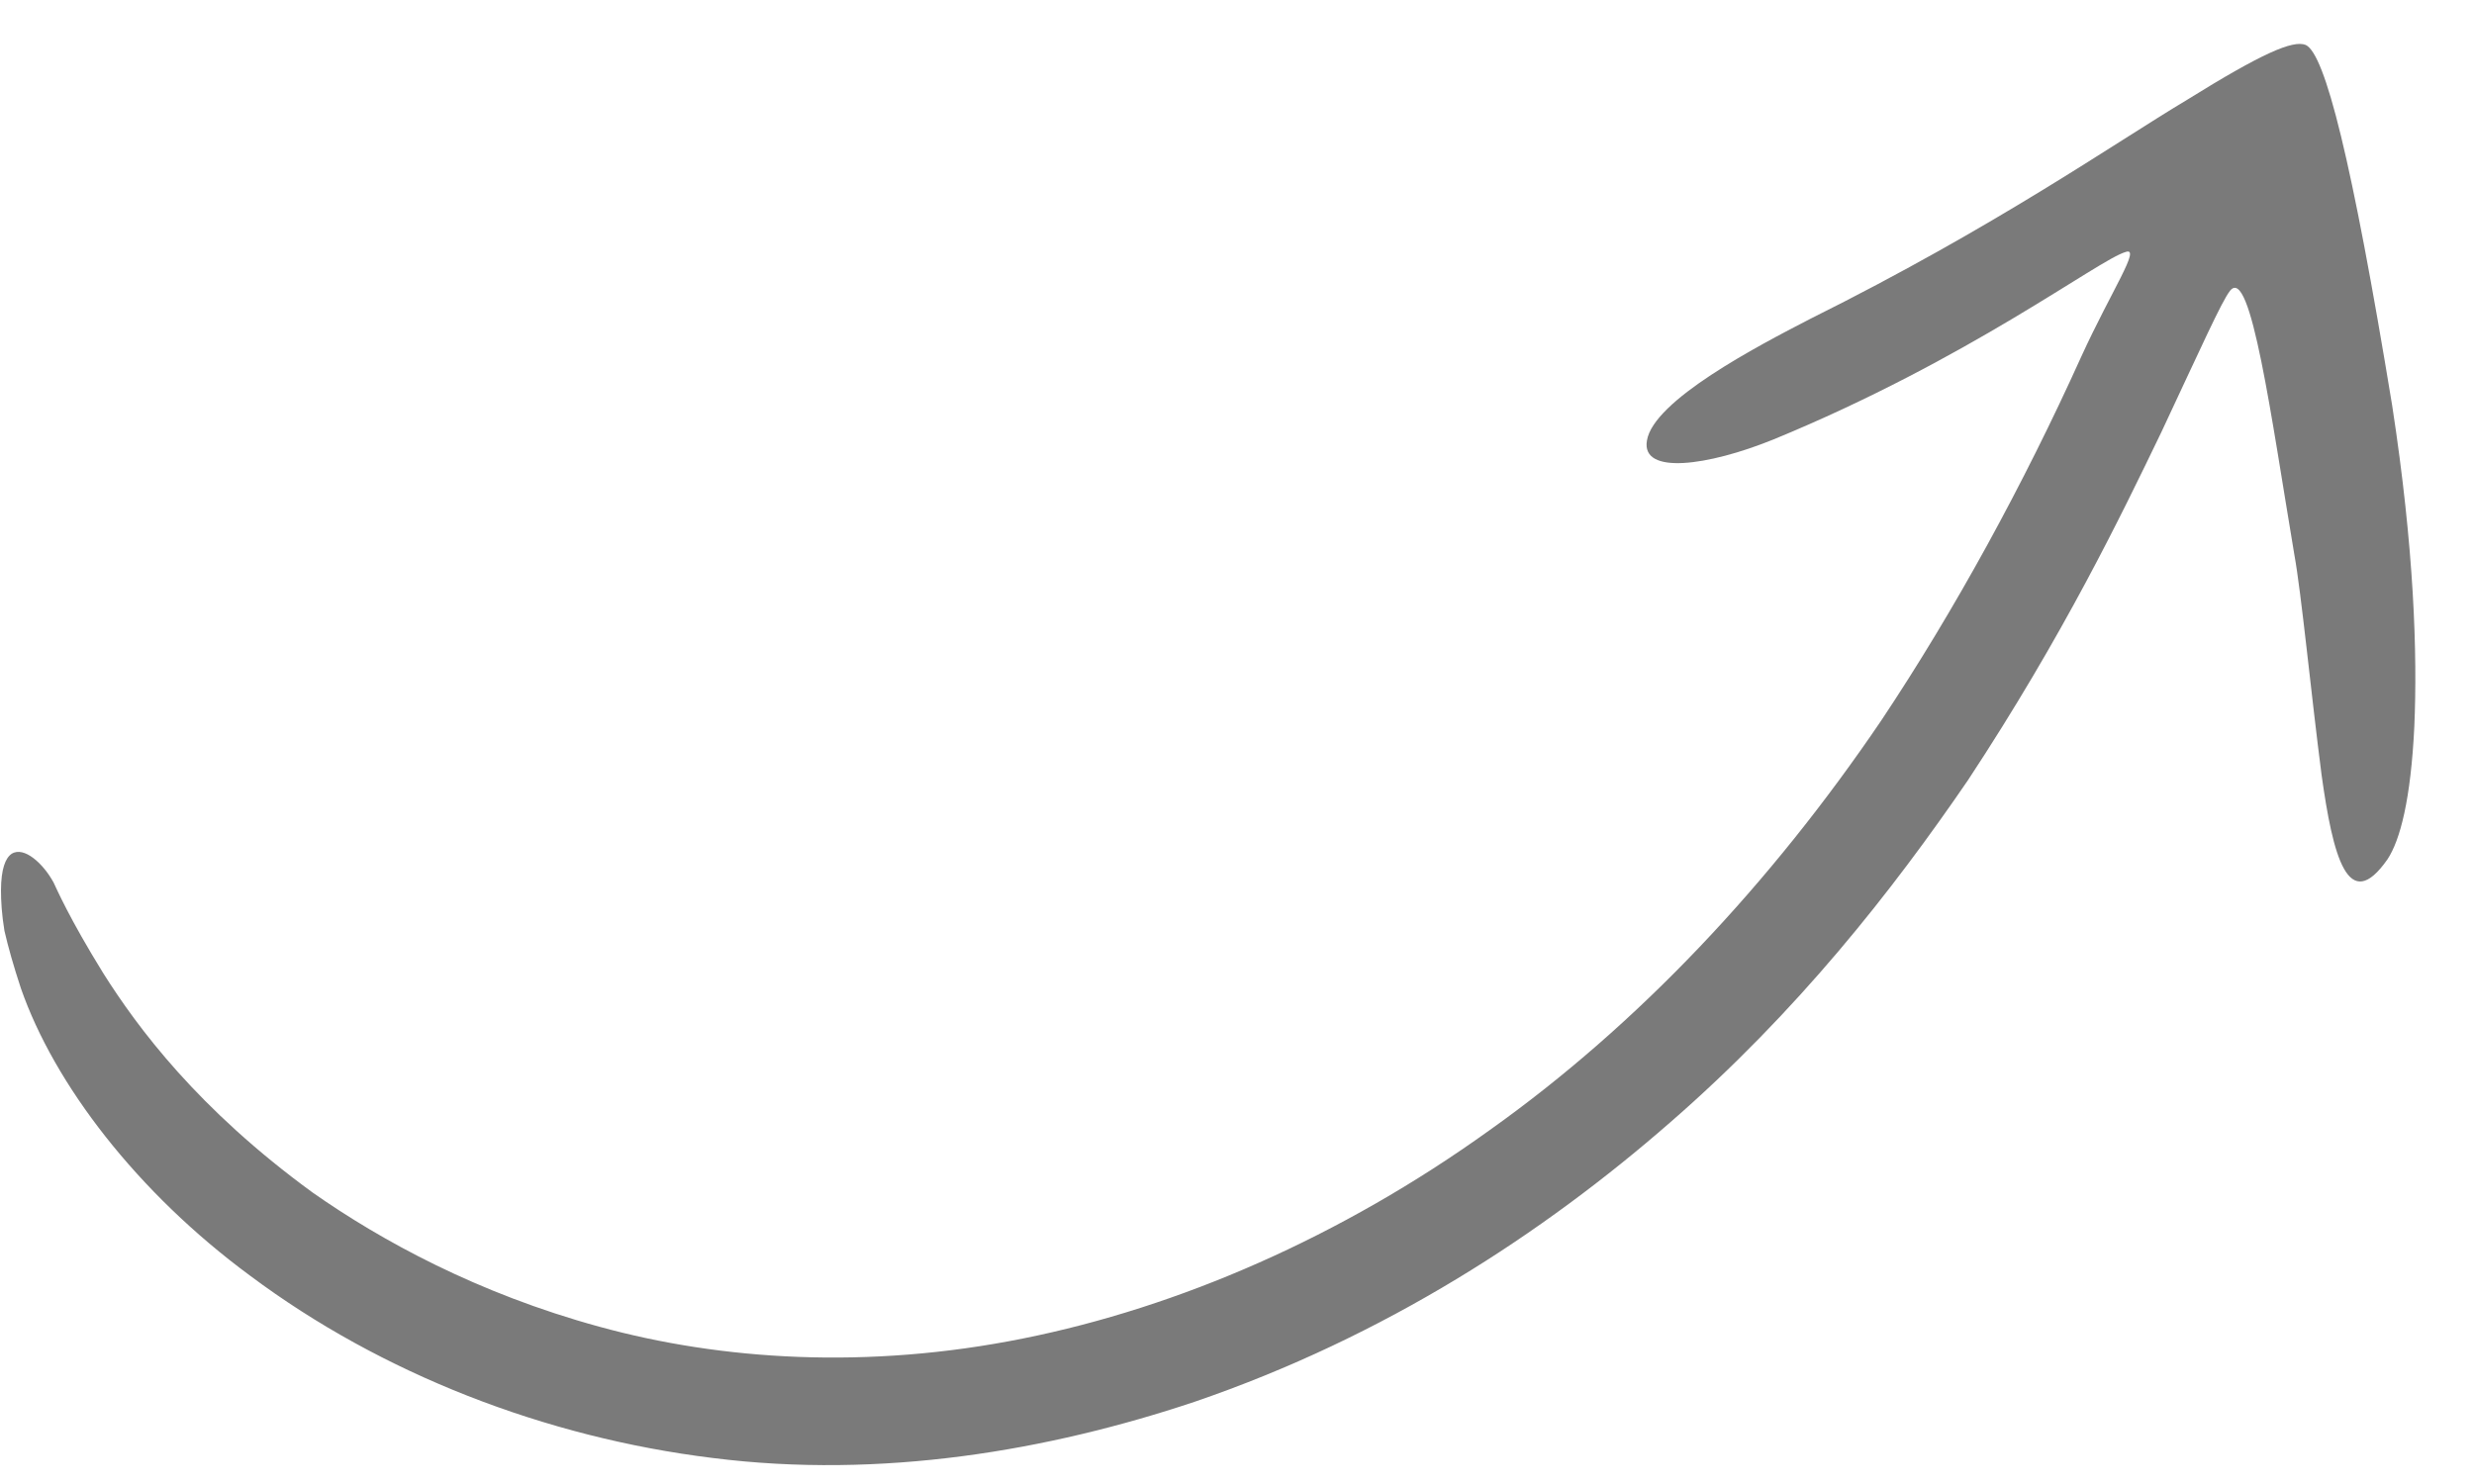 <svg xmlns="http://www.w3.org/2000/svg" width="40" height="24" viewBox="0 0 40 24" fill="none"><path d="M37.095 8.968C36.722 6.748 36.391 4.281 36.056 4.702C35.922 4.869 35.579 5.637 34.946 6.987C34.299 8.328 33.368 10.265 31.818 12.618C30.589 14.414 29.059 16.365 26.998 18.157C24.951 19.943 22.402 21.614 19.31 22.672C16.954 23.459 14.253 23.925 11.521 23.579C8.812 23.246 6.165 22.215 4.049 20.635C2.211 19.281 0.877 17.531 0.338 15.984C0.218 15.62 0.131 15.312 0.072 15.054C0.028 14.789 0.016 14.571 0.016 14.397C0.018 14.05 0.088 13.877 0.187 13.809C0.387 13.679 0.7 13.966 0.866 14.272C0.915 14.373 1.117 14.845 1.67 15.74C2.227 16.622 3.201 17.936 5.057 19.288C6.164 20.064 7.719 20.917 9.689 21.456C11.656 21.997 14.02 22.154 16.544 21.646C19.057 21.142 21.68 20.005 24.078 18.282C26.487 16.571 28.63 14.287 30.416 11.653C31.602 9.874 32.717 7.834 33.651 5.766C34.14 4.697 34.624 3.986 34.368 4.075C33.937 4.196 31.843 5.806 28.666 7.11C27.621 7.533 26.529 7.689 26.628 7.124C26.734 6.476 28.407 5.601 29.264 5.159C32.278 3.658 34.165 2.33 35.363 1.613C36.56 0.869 37.071 0.642 37.28 0.727C37.592 0.875 38.022 2.568 38.677 6.558C39.033 8.872 39.086 10.575 39.035 11.752C38.978 12.932 38.806 13.586 38.602 13.896C37.963 14.812 37.718 13.842 37.536 12.535C37.366 11.224 37.209 9.591 37.095 8.968Z" fill="#7A7A7A"></path></svg>